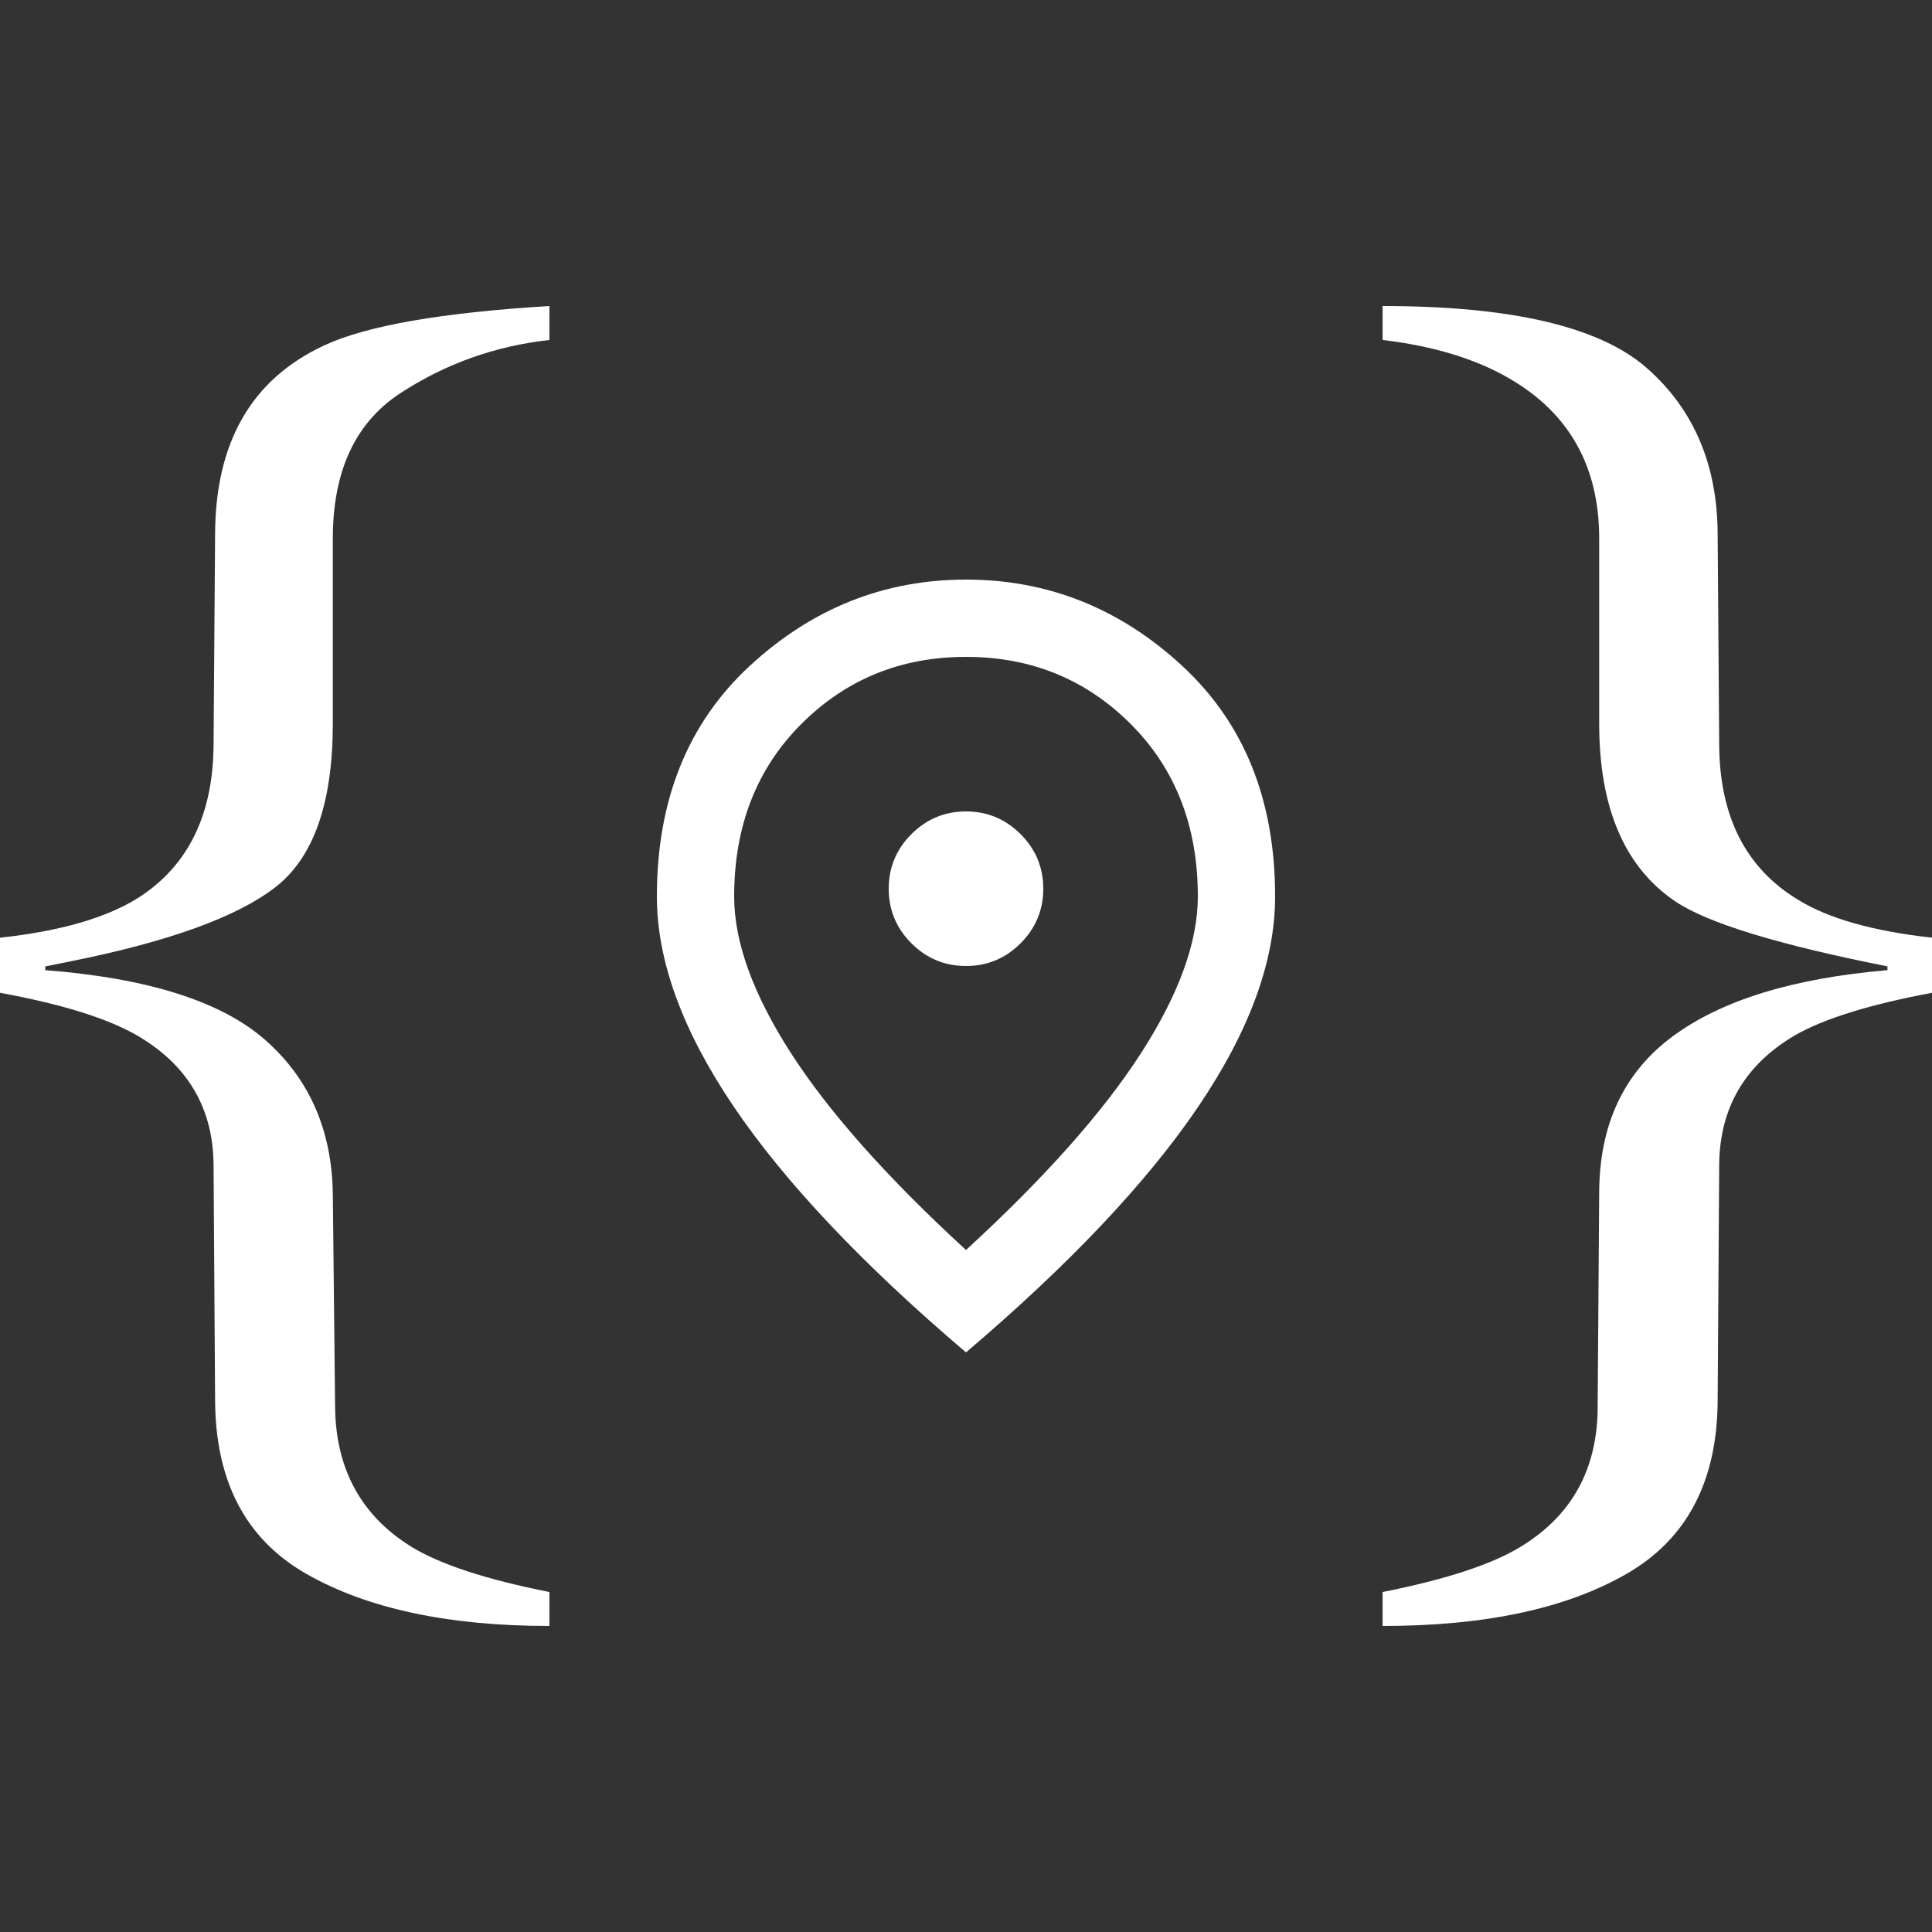 <?xml version="1.0" encoding="UTF-8" standalone="no"?>
<!DOCTYPE svg PUBLIC "-//W3C//DTD SVG 1.1//EN" "http://www.w3.org/Graphics/SVG/1.1/DTD/svg11.dtd">
<svg height="100%" stroke-miterlimit="10" style="fill-rule:nonzero;clip-rule:evenodd;stroke-linecap:round;stroke-linejoin:round;" version="1.1" viewBox="0 0 200 200" width="100%" xml:space="preserve" xmlns="http://www.w3.org/2000/svg" xmlns:xlink="http://www.w3.org/1999/xlink">
<rect x="0" y="0" width="200" height="200" fill="#333333" stroke="none"/>
<defs/>
<g id="Calque-1">
<g opacity="1">
<path d="M0 97.07C6.302 96.393 11.12 94.987 14.453 92.852C19.557 89.518 22.109 84.206 22.109 76.914L22.266 55.43C22.266 45.794 26.042 39.232 33.594 35.742C37.969 33.711 45.729 32.357 56.875 31.68L56.875 35.195C51.25 35.82 46.107 37.656 41.445 40.703C36.784 43.75 34.453 48.763 34.453 55.742L34.453 74.883C34.453 83.112 32.474 88.763 28.516 91.836C24.557 94.909 17.526 97.461 7.422 99.492L4.688 100.039L4.688 100.43C15.365 101.263 22.969 103.685 27.5 107.695C32.031 111.706 34.349 116.992 34.453 123.555L34.688 145.586C34.74 152.044 37.37 156.888 42.578 160.117C45.547 161.94 50.312 163.503 56.875 164.805L56.875 168.32C46.406 168.32 38.021 166.523 31.719 162.93C25.417 159.336 22.266 153.294 22.266 144.805L22.109 120.742C22.109 114.701 19.401 110.143 13.984 107.07C10.912 105.352 6.25 103.919 0 102.773L0 97.07Z" fill="#ffffff" fill-rule="nonzero" opacity="1" stroke="none"/>
<path d="M200 102.773C193.594 103.971 188.88 105.43 185.859 107.148C180.599 110.221 177.969 114.753 177.969 120.742L177.812 144.805C177.812 153.242 174.688 159.271 168.438 162.891C162.187 166.51 153.75 168.32 143.125 168.32L143.125 164.805C149.688 163.503 154.453 161.94 157.422 160.117C162.734 156.888 165.391 152.044 165.391 145.586L165.547 123.555C165.547 116.471 168.073 111.055 173.125 107.305C178.177 103.555 185.599 101.263 195.391 100.43L195.391 100.039C184.089 97.799 176.771 95.56 173.438 93.32C168.177 89.779 165.547 83.633 165.547 74.883L165.547 55.742C165.547 48.294 162.448 42.773 156.25 39.18C152.76 37.148 148.385 35.82 143.125 35.195L143.125 31.68C156.51 31.68 165.638 33.828 170.508 38.125C175.378 42.422 177.812 48.19 177.812 55.43L177.969 76.914C177.969 84.466 180.703 89.883 186.172 93.164C189.297 95.091 193.906 96.393 200 97.07L200 102.773Z" fill="#ffffff" fill-rule="nonzero" opacity="1" stroke="none"/>
</g>
<path d="M100 100C102.2 100 104.083 99.217 105.65 97.65C107.217 96.083 108 94.2 108 92C108 89.8 107.217 87.917 105.65 86.35C104.083 84.783 102.2 84 100 84C97.8 84 95.917 84.783 94.35 86.35C92.783 87.917 92 89.8 92 92C92 94.2 92.783 96.083 94.35 97.65C95.917 99.217 97.8 100 100 100ZM100 129.4C108.133 121.933 114.167 115.15 118.1 109.05C122.033 102.95 124 97.533 124 92.8C124 85.533 121.683 79.583 117.05 74.95C112.417 70.317 106.733 68 100 68C93.267 68 87.583 70.317 82.95 74.95C78.317 79.583 76 85.533 76 92.8C76 97.533 77.967 102.95 81.9 109.05C85.833 115.15 91.867 121.933 100 129.4ZM100 140C89.267 130.867 81.25 122.383 75.95 114.55C70.65 106.717 68 99.467 68 92.8C68 82.8 71.217 74.833 77.65 68.9C84.083 62.967 91.533 60 100 60C108.467 60 115.917 62.967 122.35 68.9C128.783 74.833 132 82.8 132 92.8C132 99.467 129.35 106.717 124.05 114.55C118.75 122.383 110.733 130.867 100 140Z" fill="#ffffff" fill-rule="nonzero" opacity="1" stroke="none"/>
</g>
</svg>
